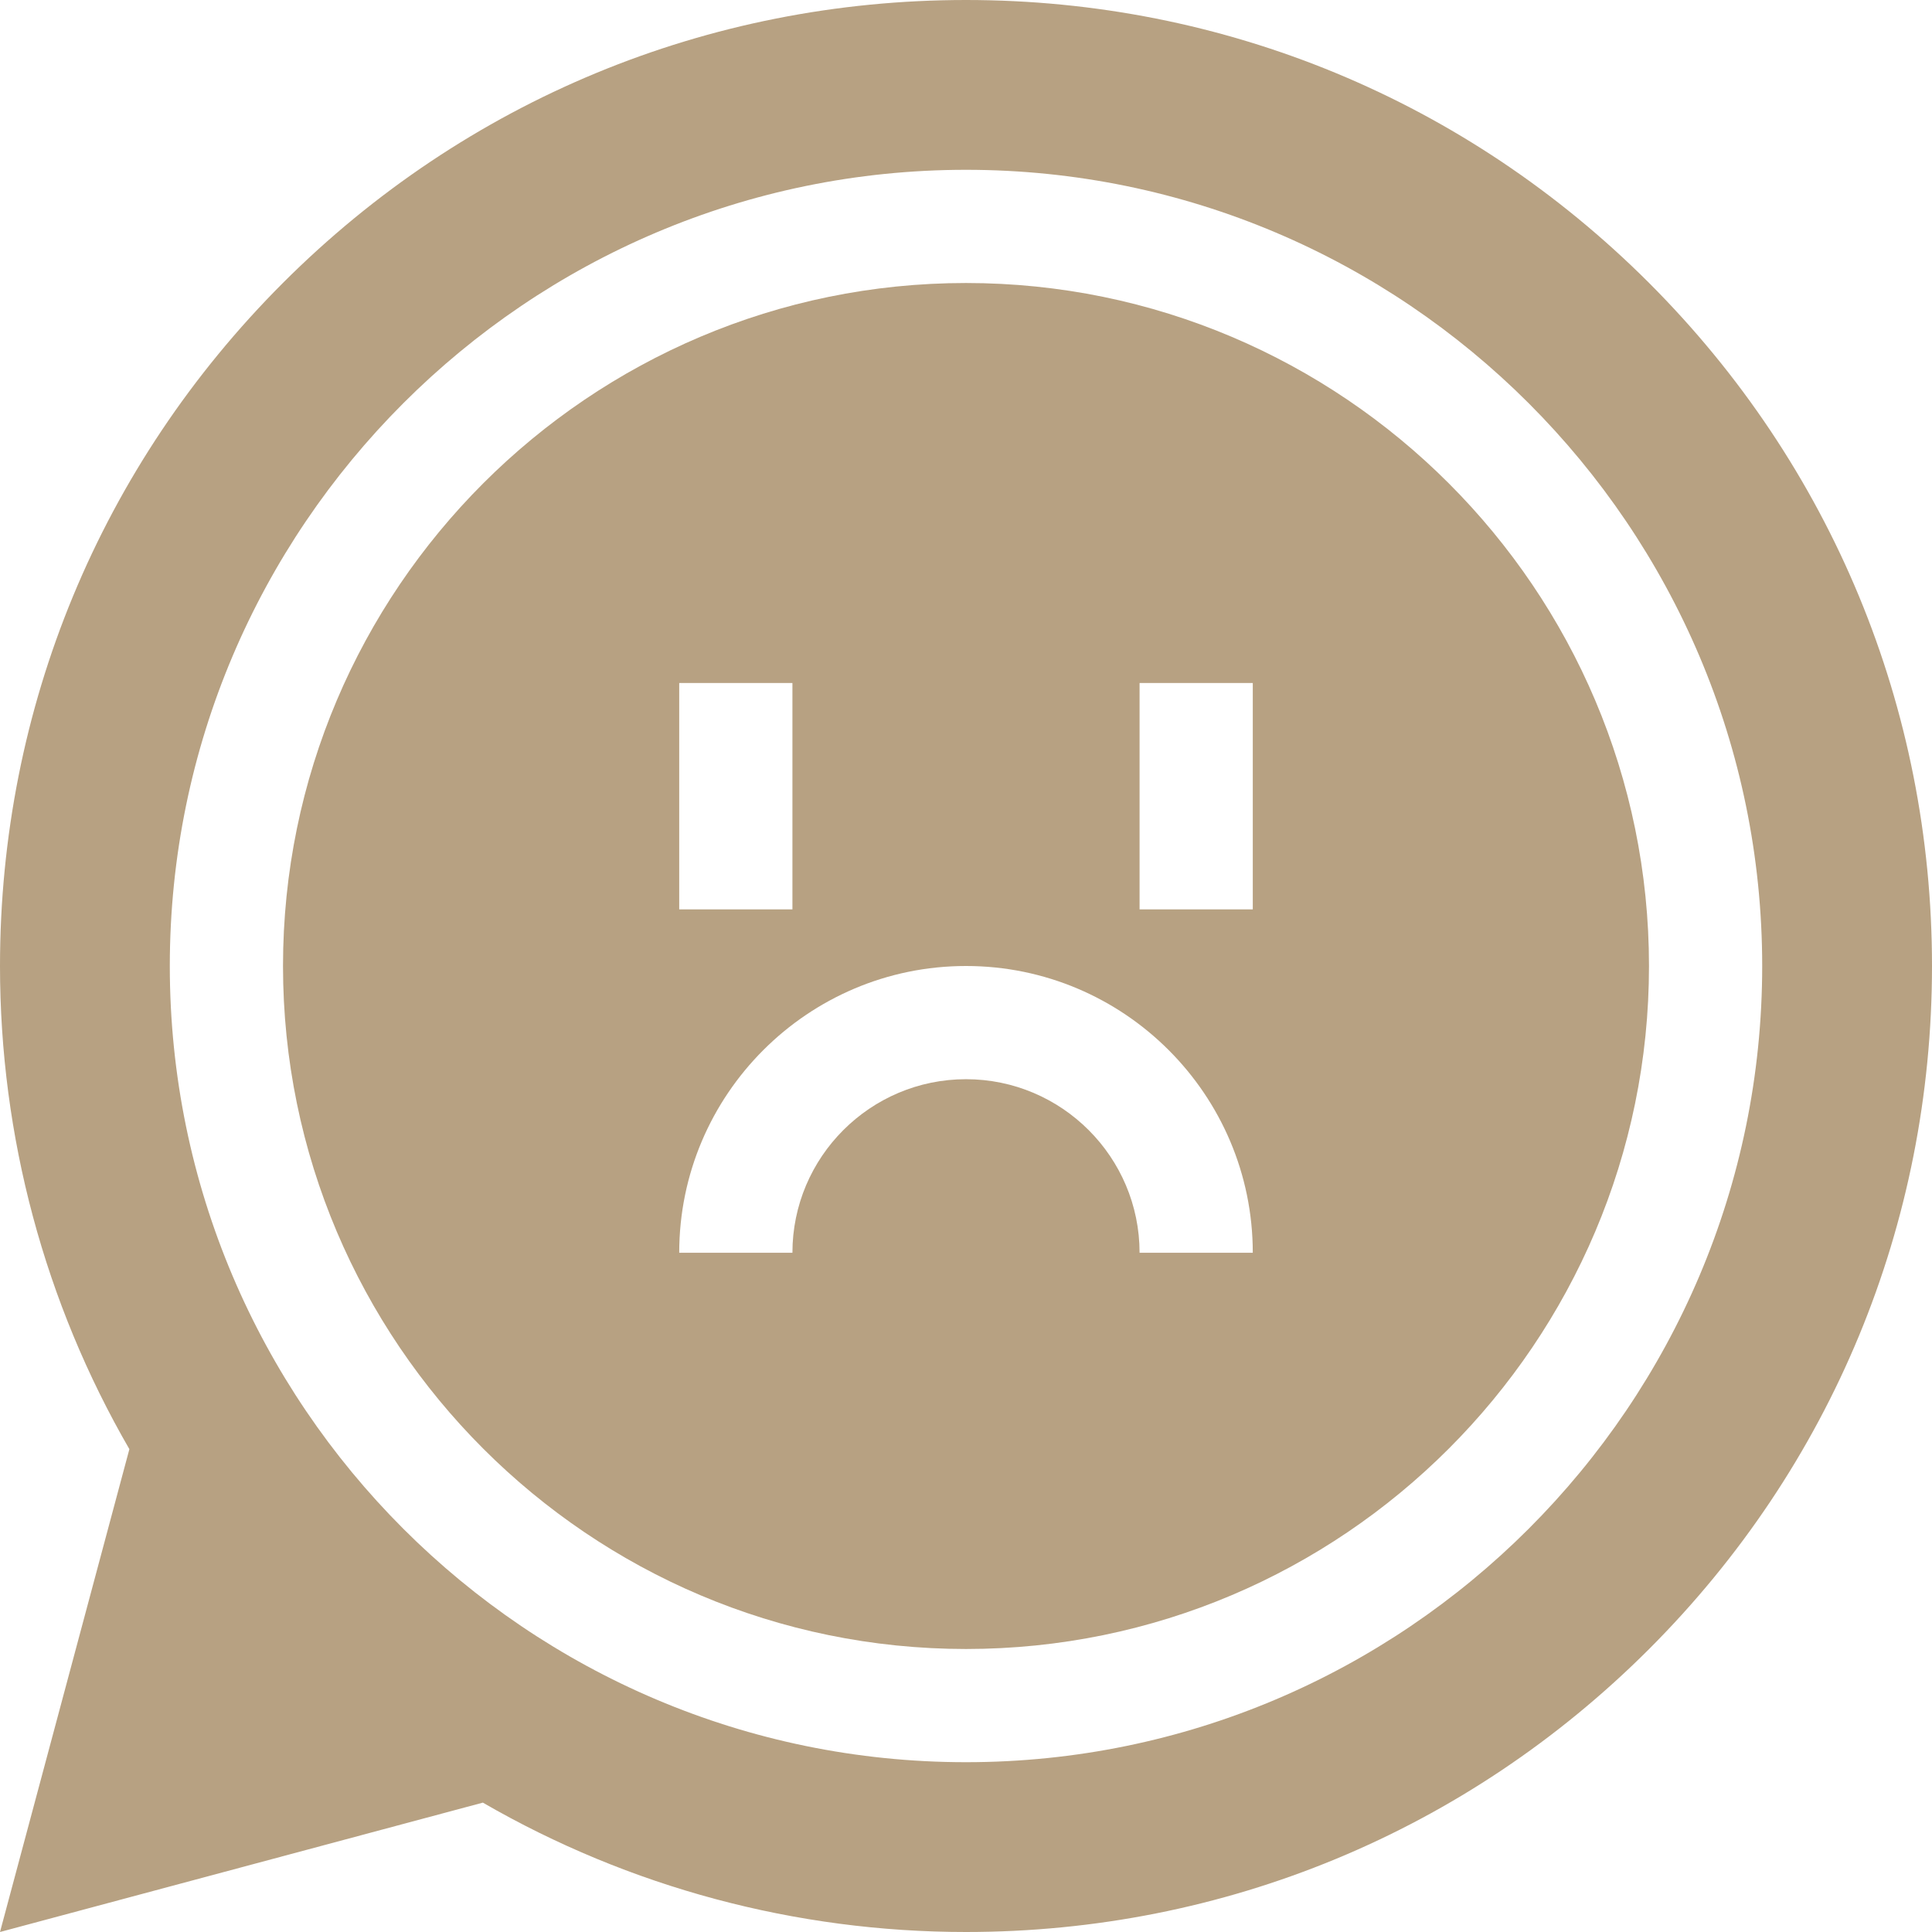 <?xml version="1.0" encoding="iso-8859-1"?>
<svg id="Capa_1" enable-background="new 0 0 512 512" height="512" viewBox="0 0 512 512" width="512" xmlns="http://www.w3.org/2000/svg">
	<path  style="fill:#b7a182;" d="m256 75c-99.804 0-181 81.196-181 181s81.196 181 181 181 181-81.196 181-181-81.196-181-181-181zm-76 106h30v60h-30zm122 151c0-25.364-20.636-46-46-46s-46 20.636-46 46h-30c0-41.906 34.094-76 76-76s76 34.094 76 76zm30-91h-30v-60h30z"/>
<path style="fill:#b7a182;"  d="m437.02 74.98c-48.353-48.351-112.64-74.98-181.02-74.98s-132.667 26.629-181.02 74.98c-48.351 48.353-74.98 112.64-74.98 181.02 0 45.105 11.836 89.232 34.286 128.041l-34.286 127.959 127.959-34.286c38.809 22.45 82.936 34.286 128.041 34.286 68.38 0 132.667-26.629 181.02-74.98 48.351-48.353 74.98-112.64 74.98-181.02s-26.629-132.667-74.98-181.02zm-181.02 392.02c-116.346 0-211-94.654-211-211s94.654-211 211-211 211 94.654 211 211-94.654 211-211 211z"/></svg>